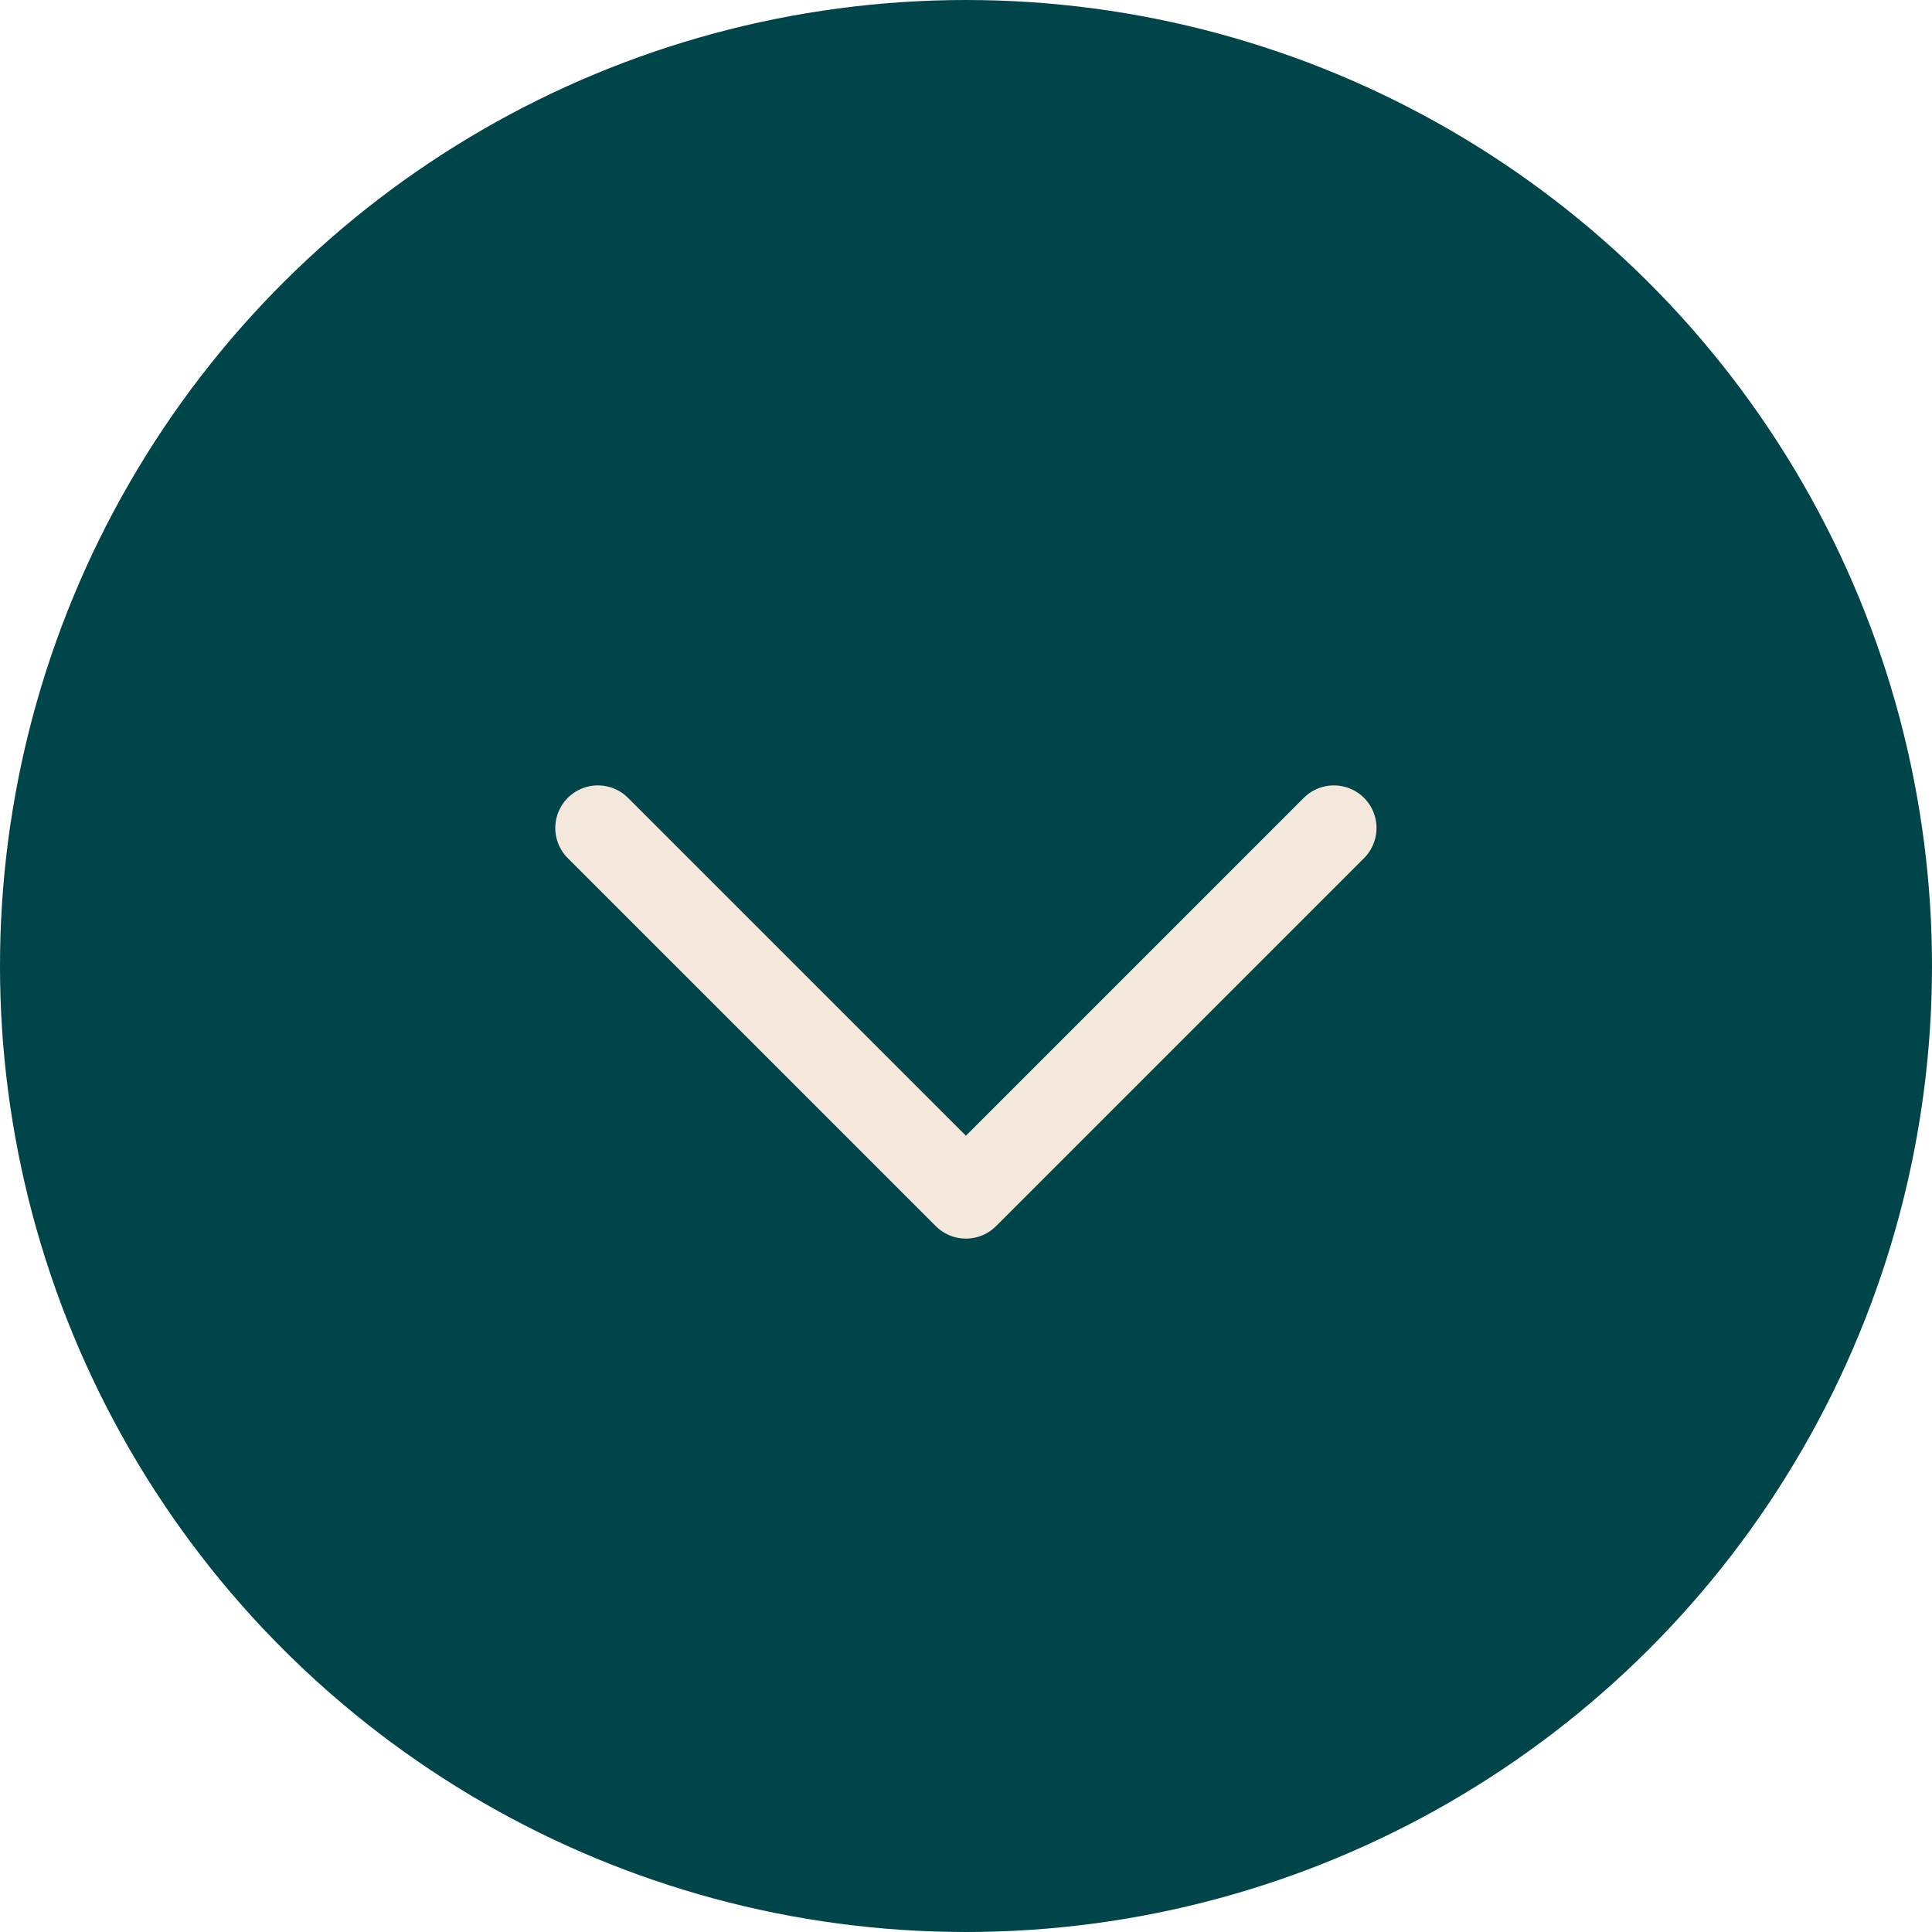 <svg width="68" height="68" viewBox="0 0 68 68" fill="none" xmlns="http://www.w3.org/2000/svg">
<circle cx="34" cy="34" r="34" transform="rotate(90 34 34)" fill="#004549"/>
<path d="M21.044 29.143L33.997 42.095L46.949 29.143" stroke="#F4E7DB" stroke-width="3" stroke-linecap="round" stroke-linejoin="round"/>
</svg>
